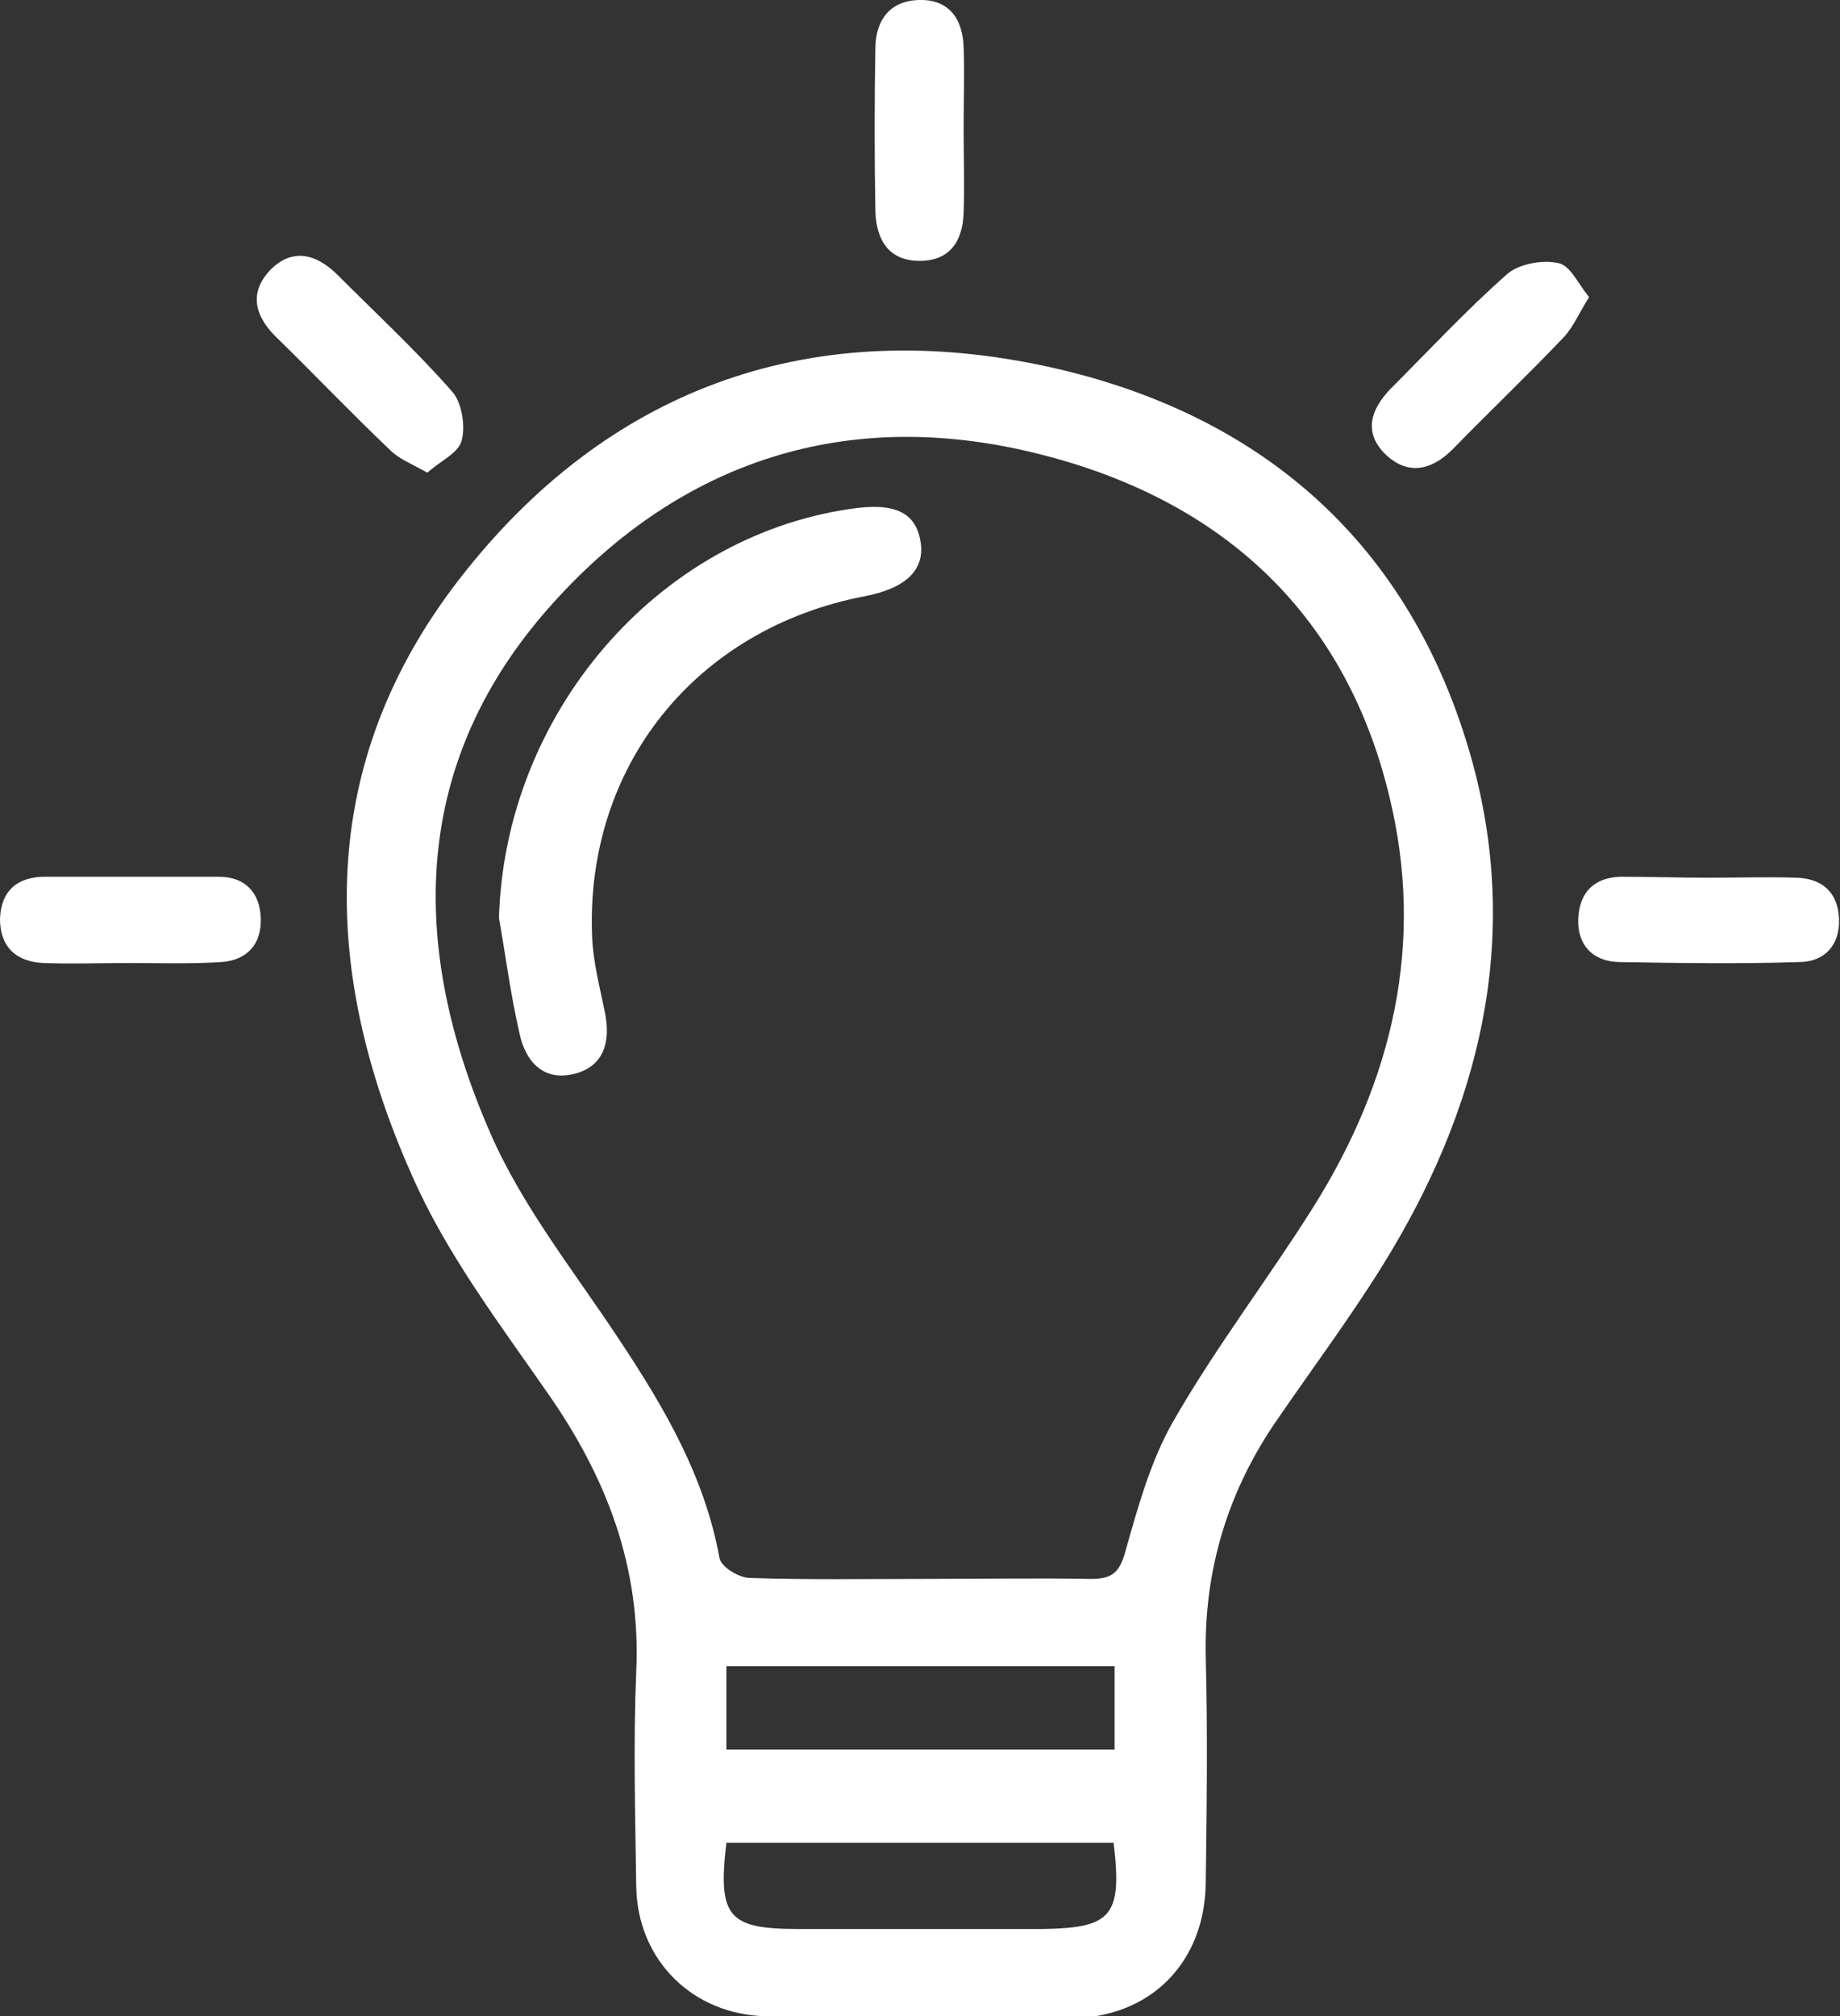<?xml version="1.0" encoding="utf-8"?>
<!-- Generator: Adobe Illustrator 25.2.3, SVG Export Plug-In . SVG Version: 6.00 Build 0)  -->
<svg version="1.1" id="Livello_1" xmlns="http://www.w3.org/2000/svg" xmlns:xlink="http://www.w3.org/1999/xlink" x="0px" y="0px"
	 viewBox="0 0 187.7 205.6" style="enable-background:new 0 0 187.7 205.6;" xml:space="preserve">
<rect x="0" y="0" width="187.7" height="205.6" fill="#333333" stroke="none"/>
<style type="text/css">
	.st0{fill:#FFFFFF;}
</style>
<g>
	<path class="st0" d="M93.7,205.6c-5.1,0-10.3,0.1-15.4,0c-7.6-0.1-13.3-5.7-13.4-13.3c-0.1-7.3-0.3-14.6,0-21.8
		c0.5-10.7-3-19.8-9-28.4c-5-7.2-10.4-14.3-13.9-22.3c-9.3-20.9-9.8-41.9,4.9-60.8c14.9-19.2,35.3-26.7,59.1-21.8
		c22.3,4.6,38,18,44.2,40.5c5,18.3,0.7,35.5-9.2,51.4c-3.3,5.3-7.1,10.4-10.6,15.5c-5.1,7.3-7.6,15.4-7.4,24.4
		c0.2,7.6,0.1,15.3,0,23c-0.1,8.1-5.6,13.7-13.7,13.8C104,205.6,98.8,205.6,93.7,205.6z M94,161c5.8,0,11.5-0.1,17.3,0
		c2.1,0,2.9-0.6,3.5-2.8c1.3-4.6,2.6-9.3,4.9-13.3c4.3-7.5,9.6-14.4,14.2-21.7c8.2-13,11.5-27.1,7.8-42.1
		c-4.6-19-17.6-30.4-36.1-34.9c-19.1-4.7-36,0.7-49.1,15.2c-14.7,16.2-14.8,35.1-6.5,54.1c3.3,7.6,8.7,14.3,13.3,21.3
		c4.5,6.8,8.6,13.8,10.1,22.1c0.2,0.9,2,2,3.1,2C82.2,161.1,88.1,161,94,161z M113.6,187.9c-13.4,0-26.5,0-39.5,0
		c-0.9,7.6,0.2,8.8,7.4,8.8c8.3,0,16.5,0,24.8,0C113.4,196.6,114.5,195.4,113.6,187.9z M74.1,169.9c0,2.9,0,5.7,0,8.5
		c13.3,0,26.5,0,39.6,0c0-3,0-5.7,0-8.5C100.3,169.9,87.4,169.9,74.1,169.9z"/>
	<path class="st0" d="M98.3,13.1c0,2.9,0.1,5.8,0,8.6c-0.1,2.9-1.4,4.9-4.5,4.9c-3.1,0-4.4-2.1-4.5-5c-0.1-5.6-0.1-11.3,0-16.9
		C89.4,2,90.8,0.1,93.7,0c3.1-0.1,4.5,1.9,4.6,4.8C98.4,7.5,98.3,10.3,98.3,13.1z"/>
	<path class="st0" d="M13.1,98.2c-2.9,0-5.8,0.1-8.6,0c-2.8-0.1-4.5-1.6-4.5-4.5c0.1-2.9,1.8-4.3,4.6-4.3c5.9,0,11.8,0,17.7,0
		c2.7,0,4.2,1.6,4.3,4.2c0.1,2.7-1.4,4.3-4,4.5C19.4,98.3,16.3,98.2,13.1,98.2C13.1,98.2,13.1,98.2,13.1,98.2z"/>
	<path class="st0" d="M174.3,89.5c3,0,6-0.1,9,0c2.7,0.1,4.2,1.6,4.3,4.2c0.1,2.7-1.5,4.4-4.1,4.4c-6.1,0.2-12.3,0.1-18.4,0
		c-2.7-0.1-4.2-1.8-4.1-4.4c0.1-2.6,1.5-4.2,4.3-4.3C168.3,89.4,171.3,89.5,174.3,89.5z"/>
	<path class="st0" d="M43.6,48.2c-1.6-0.9-2.9-1.4-3.8-2.3c-4-3.8-7.8-7.8-11.7-11.6c-2.2-2.2-2.7-4.6-0.4-6.9
		c2.2-2.1,4.5-1.5,6.6,0.5c4,4,8.1,7.8,11.8,12c1,1.1,1.4,3.5,1,5C46.8,46.2,44.9,47,43.6,48.2z"/>
	<path class="st0" d="M162.1,30.3c-1,1.6-1.6,3-2.5,4c-3.7,3.9-7.6,7.6-11.4,11.5c-2.2,2.2-4.6,2.7-6.9,0.5
		c-2.2-2.2-1.5-4.5,0.5-6.6c4-4,7.8-8.1,12-11.8c1.2-1,3.5-1.4,5-1.1C160.1,26.9,160.9,28.8,162.1,30.3z"/>
	<path class="st0" d="M50.9,93.6c0.6-20.7,16-38.8,35.8-41.7c4.5-0.7,6.7,0.3,7.2,3.3c0.5,2.9-1.5,4.8-5.7,5.6
		C71,64.1,59.7,78.1,60.4,95.5c0.1,2.6,0.8,5.2,1.3,7.7c0.6,2.9,0,5.5-3.1,6.3c-3.2,0.8-5-1.3-5.6-4.1
		C52.1,101.5,51.6,97.6,50.9,93.6z"/>
</g>
</svg>
